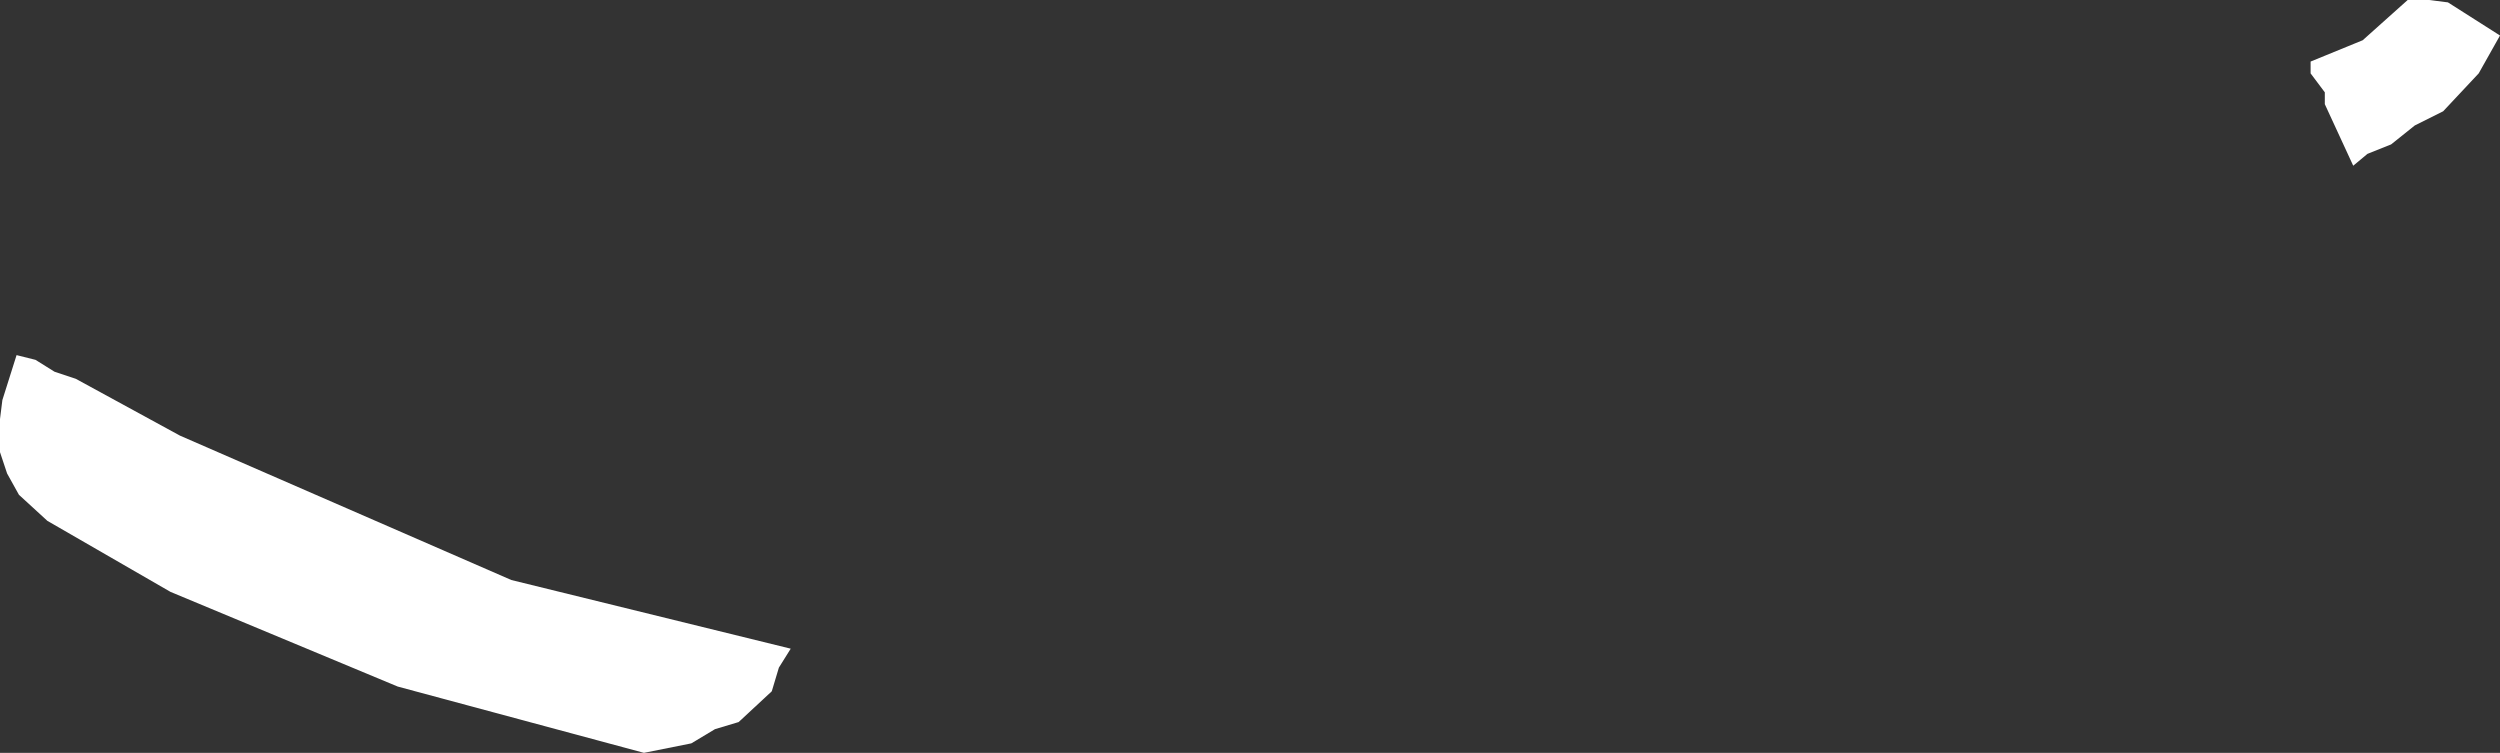 <?xml version="1.0" encoding="UTF-8" standalone="no"?>
<svg xmlns:xlink="http://www.w3.org/1999/xlink" height="15.9px" width="52.8px" xmlns="http://www.w3.org/2000/svg">
  <rect width="100%" height="100%" fill="#333333" stroke="none"/>
  <g transform="matrix(1.0, 0.0, 0.0, 1.0, 0.0, 0.0)">
    <path d="M51.7 0.05 L52.8 0.75 52.35 1.55 51.6 2.35 51.0 2.65 50.5 3.05 50.0 3.25 49.7 3.5 49.1 2.2 49.1 1.95 48.8 1.55 48.8 1.3 49.9 0.85 50.85 0.0 51.3 0.0 51.7 0.05 M0.0 8.85 L0.05 8.45 0.35 7.5 0.75 7.6 1.15 7.85 1.6 8.0 3.8 9.2 10.8 12.25 16.7 13.7 16.45 14.1 16.3 14.6 15.6 15.25 15.1 15.4 14.6 15.7 13.6 15.9 8.4 14.5 3.6 12.5 1.0 11.0 0.4 10.45 0.15 10.0 0.0 9.55 0.0 8.85" fill="#ffffff" fill-rule="evenodd" stroke="none"/>
  </g>
</svg>
